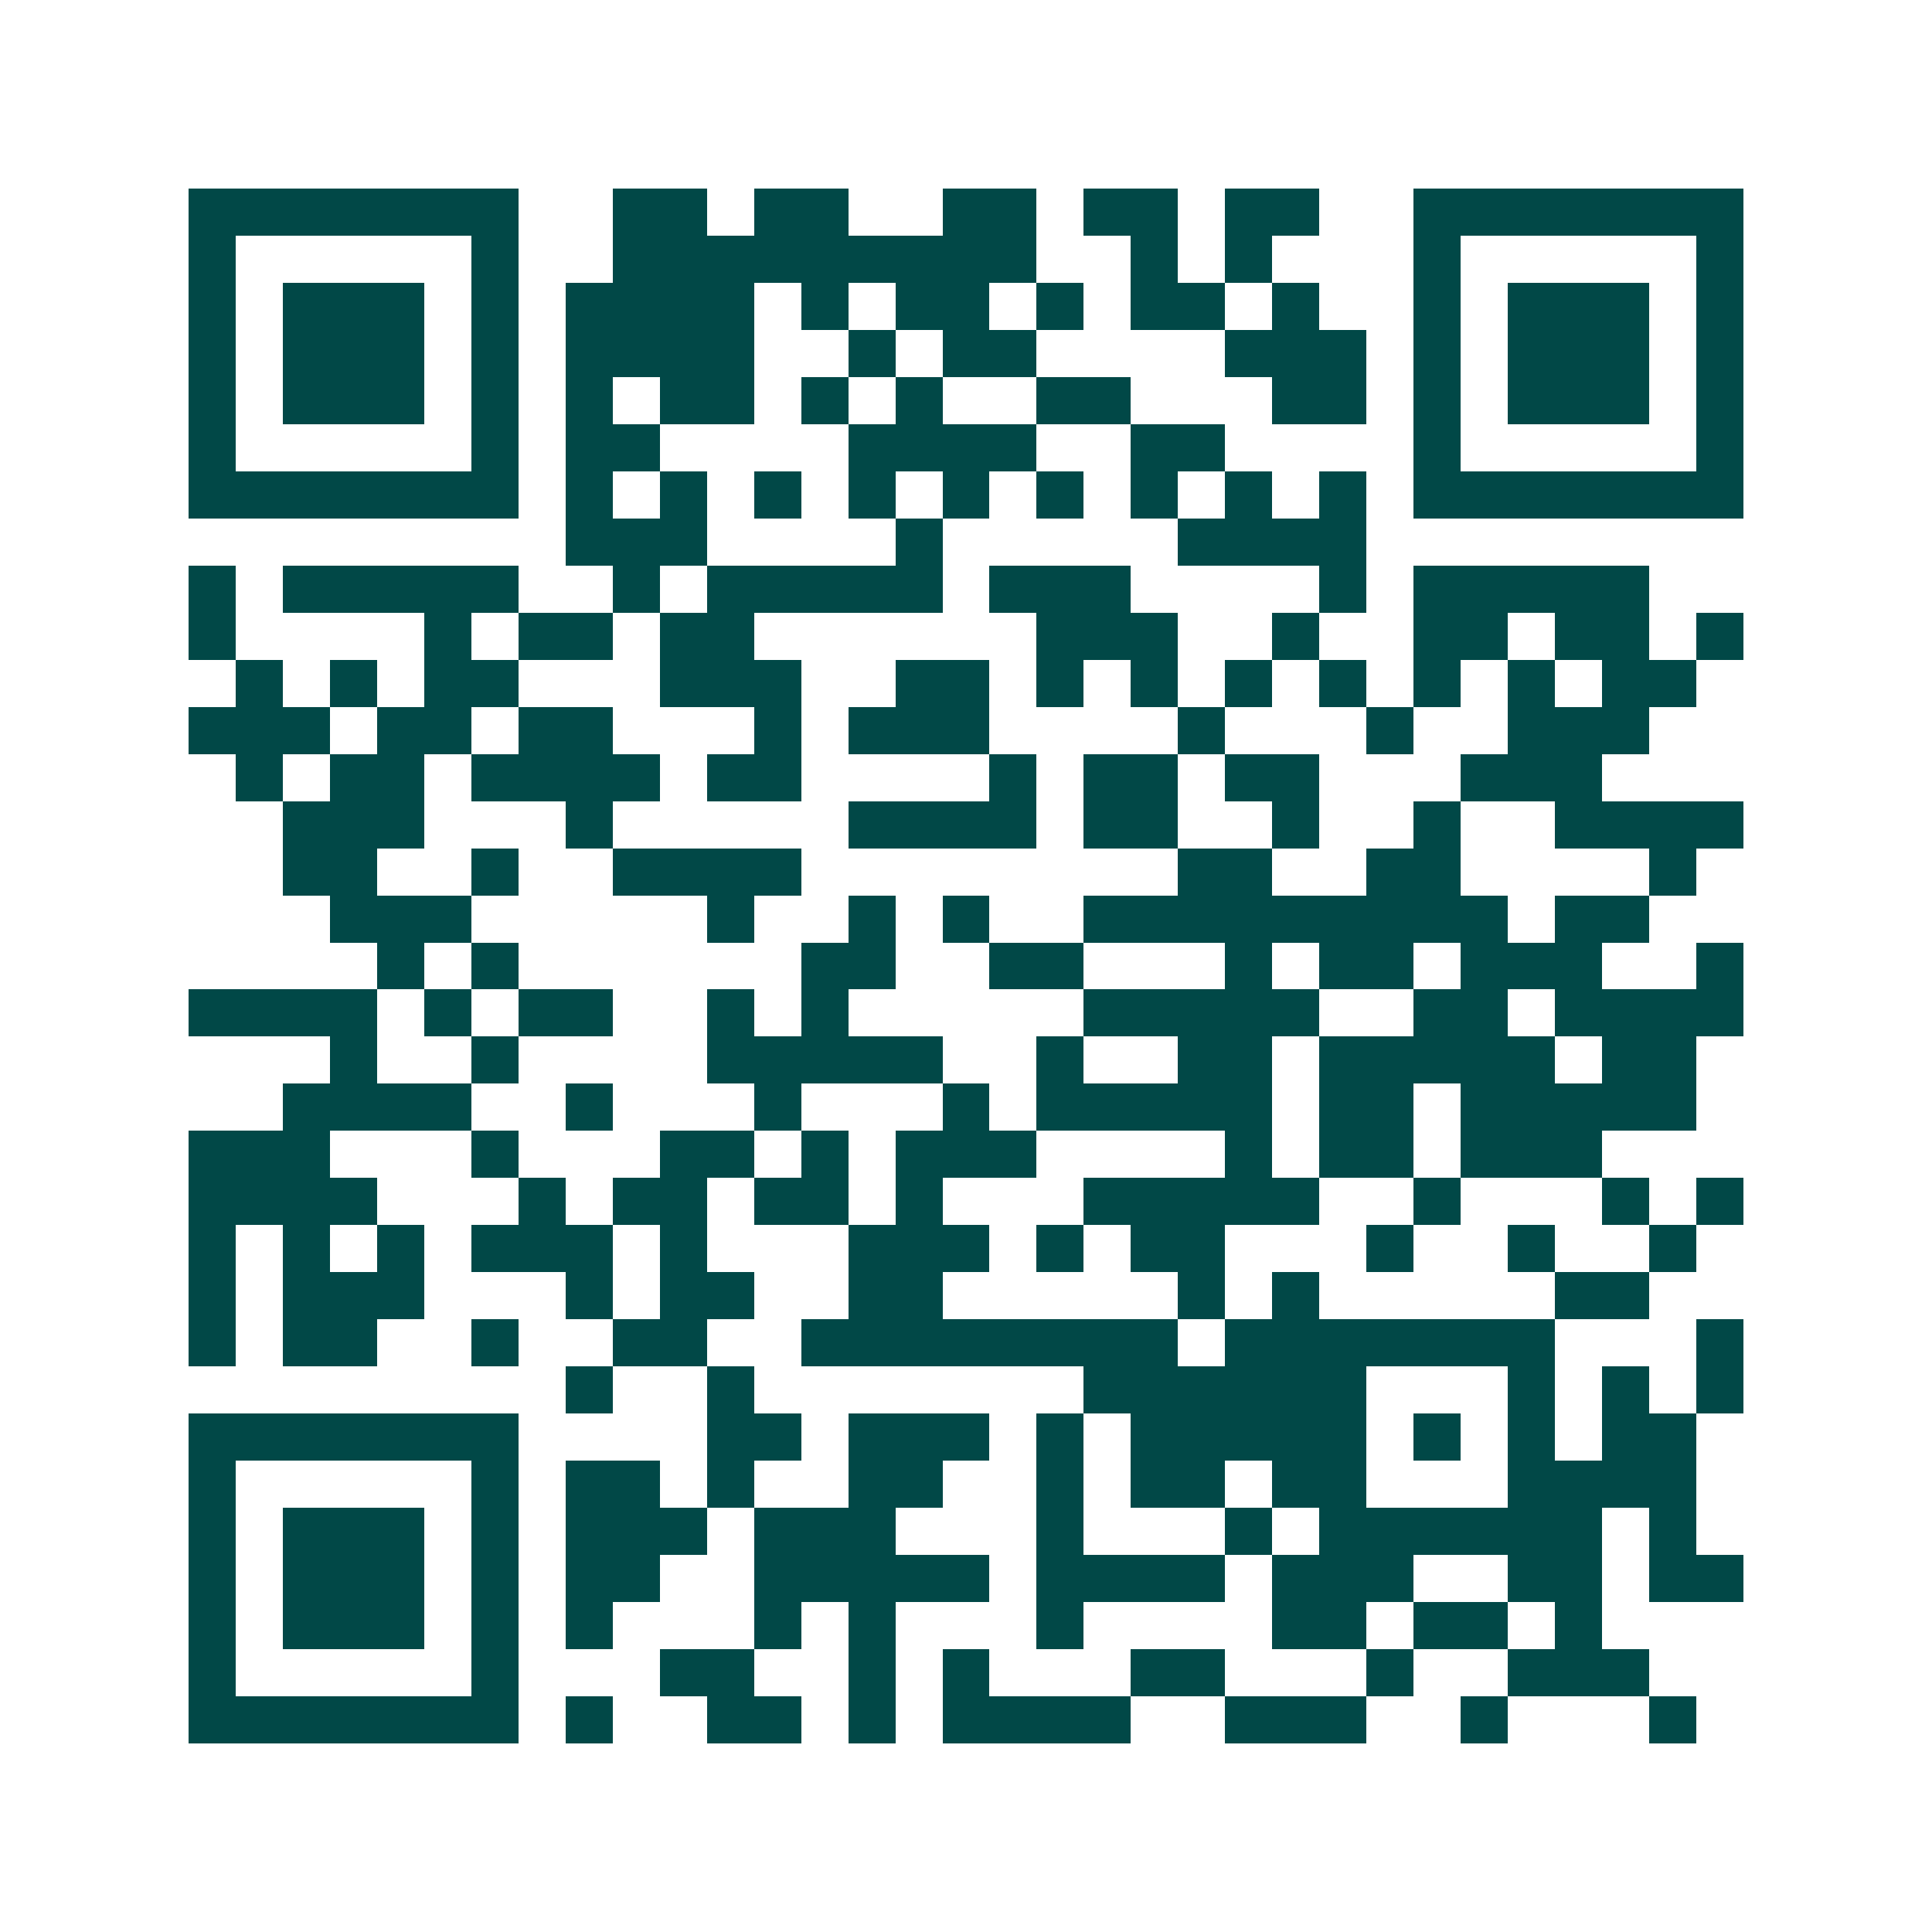 <svg xmlns="http://www.w3.org/2000/svg" width="200" height="200" viewBox="0 0 41 41" shape-rendering="crispEdges"><path fill="#ffffff" d="M0 0h41v41H0z"/><path stroke="#014847" d="M4 4.5h7m2 0h2m1 0h2m2 0h2m1 0h2m1 0h2m2 0h7M4 5.5h1m5 0h1m2 0h9m2 0h1m1 0h1m3 0h1m5 0h1M4 6.5h1m1 0h3m1 0h1m1 0h4m1 0h1m1 0h2m1 0h1m1 0h2m1 0h1m2 0h1m1 0h3m1 0h1M4 7.5h1m1 0h3m1 0h1m1 0h4m2 0h1m1 0h2m4 0h3m1 0h1m1 0h3m1 0h1M4 8.5h1m1 0h3m1 0h1m1 0h1m1 0h2m1 0h1m1 0h1m2 0h2m3 0h2m1 0h1m1 0h3m1 0h1M4 9.5h1m5 0h1m1 0h2m4 0h4m2 0h2m4 0h1m5 0h1M4 10.5h7m1 0h1m1 0h1m1 0h1m1 0h1m1 0h1m1 0h1m1 0h1m1 0h1m1 0h1m1 0h7M12 11.5h3m4 0h1m5 0h4M4 12.5h1m1 0h5m2 0h1m1 0h5m1 0h3m4 0h1m1 0h5M4 13.5h1m4 0h1m1 0h2m1 0h2m6 0h3m2 0h1m2 0h2m1 0h2m1 0h1M5 14.5h1m1 0h1m1 0h2m3 0h3m2 0h2m1 0h1m1 0h1m1 0h1m1 0h1m1 0h1m1 0h1m1 0h2M4 15.5h3m1 0h2m1 0h2m3 0h1m1 0h3m4 0h1m3 0h1m2 0h3M5 16.5h1m1 0h2m1 0h4m1 0h2m4 0h1m1 0h2m1 0h2m3 0h3M6 17.5h3m3 0h1m5 0h4m1 0h2m2 0h1m2 0h1m2 0h4M6 18.5h2m2 0h1m2 0h4m8 0h2m2 0h2m4 0h1M7 19.5h3m5 0h1m2 0h1m1 0h1m2 0h9m1 0h2M8 20.5h1m1 0h1m6 0h2m2 0h2m3 0h1m1 0h2m1 0h3m2 0h1M4 21.5h4m1 0h1m1 0h2m2 0h1m1 0h1m5 0h5m2 0h2m1 0h4M7 22.5h1m2 0h1m4 0h5m2 0h1m2 0h2m1 0h5m1 0h2M6 23.5h4m2 0h1m3 0h1m3 0h1m1 0h5m1 0h2m1 0h5M4 24.5h3m3 0h1m3 0h2m1 0h1m1 0h3m4 0h1m1 0h2m1 0h3M4 25.5h4m3 0h1m1 0h2m1 0h2m1 0h1m3 0h5m2 0h1m3 0h1m1 0h1M4 26.5h1m1 0h1m1 0h1m1 0h3m1 0h1m3 0h3m1 0h1m1 0h2m3 0h1m2 0h1m2 0h1M4 27.5h1m1 0h3m3 0h1m1 0h2m2 0h2m5 0h1m1 0h1m5 0h2M4 28.5h1m1 0h2m2 0h1m2 0h2m2 0h8m1 0h7m3 0h1M12 29.5h1m2 0h1m7 0h6m3 0h1m1 0h1m1 0h1M4 30.5h7m4 0h2m1 0h3m1 0h1m1 0h5m1 0h1m1 0h1m1 0h2M4 31.5h1m5 0h1m1 0h2m1 0h1m2 0h2m2 0h1m1 0h2m1 0h2m3 0h4M4 32.5h1m1 0h3m1 0h1m1 0h3m1 0h3m3 0h1m3 0h1m1 0h6m1 0h1M4 33.5h1m1 0h3m1 0h1m1 0h2m2 0h5m1 0h4m1 0h3m2 0h2m1 0h2M4 34.5h1m1 0h3m1 0h1m1 0h1m3 0h1m1 0h1m3 0h1m4 0h2m1 0h2m1 0h1M4 35.5h1m5 0h1m3 0h2m2 0h1m1 0h1m3 0h2m3 0h1m2 0h3M4 36.5h7m1 0h1m2 0h2m1 0h1m1 0h4m2 0h3m2 0h1m3 0h1"/></svg>
